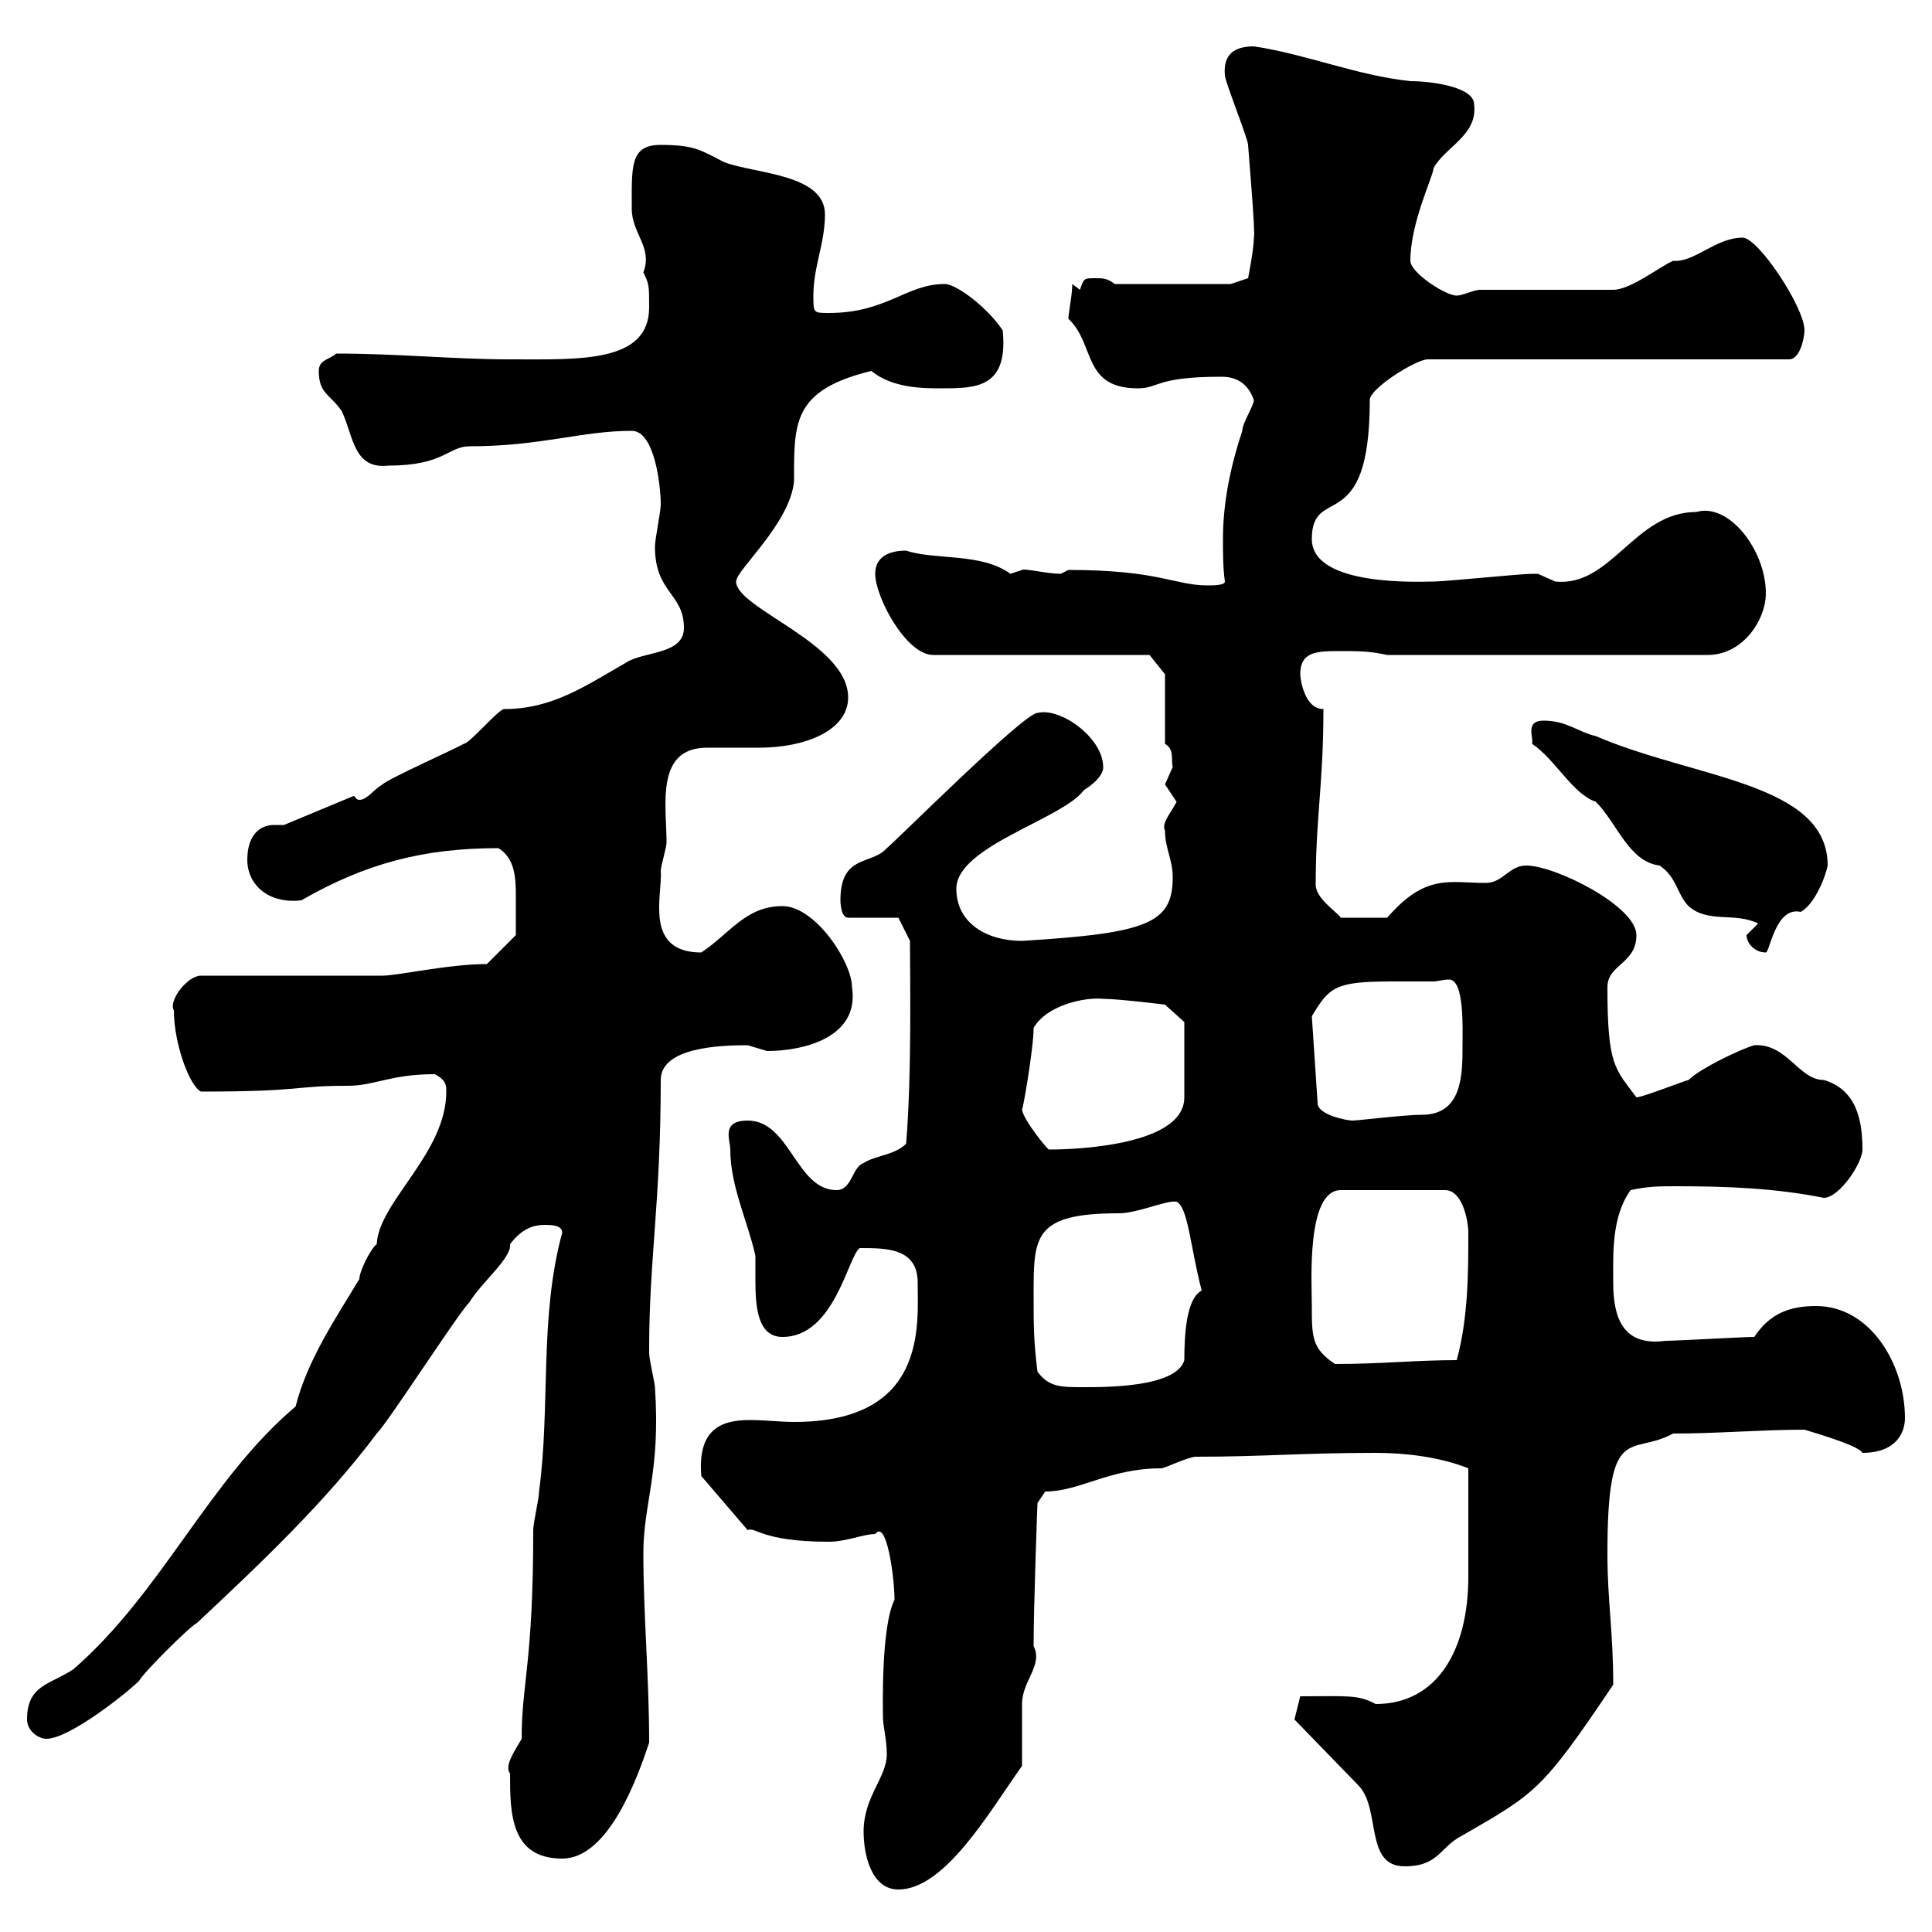 <svg xmlns="http://www.w3.org/2000/svg" xmlns:xlink="http://www.w3.org/1999/xlink" width="300" height="300"><path d="M134.10 284.40C134.10 288 135.30 293.40 139.50 293.40C146.70 293.40 153.60 281.40 158.70 274.20C158.70 273.60 158.70 265.20 158.70 264.60C158.70 261 162 258.60 160.50 255.60C160.50 249 161.10 233.40 161.10 233.40L162.30 231.60C167.70 231.60 172.20 228 180.30 228C180.90 228 184.50 226.20 185.70 226.20C196.20 226.20 202.20 225.60 213.60 225.60C218.10 225.60 223.50 226.20 228 228C228 234.60 228 241.50 228 244.80C228 256.20 223.20 264.60 213.60 264.60C210.90 263.10 209.10 263.40 201.90 263.40L201 267L210.90 277.20C214.50 280.80 211.80 289.80 218.10 289.80C223.50 289.80 223.50 286.80 227.10 285C238.50 278.40 239.40 278.10 250.50 261.60C250.50 253.20 249.60 248.70 249.60 241.20C249.60 220.50 253.20 226.20 259.80 222.60C266.70 222.60 273.60 222 280.20 222C281.10 222.30 288.60 224.40 289.20 225.60C294.30 225.60 295.80 222.60 295.80 220.20C295.80 211.80 290.40 202.80 282 202.80C277.80 202.80 274.80 204 272.40 207.60C270.60 207.60 260.40 208.20 258.60 208.20C252 209.10 250.50 204.60 250.50 199.20C250.50 194.70 250.20 189 253.20 184.80C255.90 184.20 257.70 184.20 260.40 184.20C268.20 184.20 275.70 184.50 283.20 186C285.60 186 289.20 180.60 289.20 178.50C289.20 174 288.30 169.20 283.20 167.70C279.30 167.70 277.50 162 272.40 162.30C270.30 162.90 264 165.90 262.20 167.70C261.90 167.70 255 170.40 254.10 170.40C250.80 165.90 249.60 165.60 249.60 153.30C249.60 149.70 254.10 149.70 254.10 145.20C254.10 140.70 241.50 134.40 237 134.40C234.30 134.40 233.40 137.10 230.70 137.10C225 137.10 221.40 135.60 215.40 142.50L208.20 142.50C207.60 141.60 204.30 139.50 204.30 137.40C204.30 126.90 205.50 121.80 205.50 110.10C202.50 110.10 201.90 105.30 201.90 104.70C201.90 101.10 204.60 101.10 208.20 101.10C210.90 101.10 212.70 101.10 215.40 101.70L265.20 101.70C270.60 101.70 274.20 96.30 274.20 92.10C274.20 85.50 268.50 78 263.40 79.50C253.80 79.50 250.20 91.20 241.50 90.30C241.50 90.30 238.80 89.10 238.80 89.10C237.90 89.10 237.90 89.10 237.90 89.10C236.10 89.10 224.40 90.30 222.60 90.30C220.80 90.30 203.70 91.20 203.70 83.70C203.70 75 212.70 83.70 212.70 62.10C212.70 60.30 219.90 55.80 221.70 55.80L277.80 55.80C279.60 55.80 280.20 52.20 280.20 51.30C280.20 47.70 273 36.90 270.60 36.90C266.40 36.90 263.10 40.80 259.80 40.50C257.70 41.40 253.20 45 250.50 45L229.80 45C228.90 45 227.10 45.90 226.20 45.90C224.40 45.90 219 42.30 219 40.50C219 34.50 222.60 27.30 222.60 26.10C224.40 22.80 229.50 21 228.90 16.20C228.90 13.50 222.30 12.60 219 12.60C210.60 11.70 202.80 8.40 194.70 7.20C191.70 7.20 189.90 8.40 190.20 11.70C190.20 12.60 193.80 21.60 193.80 22.50C193.80 22.80 195 36.60 194.70 36.90C194.70 38.70 193.80 43.20 193.80 43.20L191.10 44.10L173.10 44.10C171.90 43.20 171.30 43.20 170.10 43.20C168.30 43.20 168.30 43.20 167.70 45L166.50 44.10C166.50 45.90 165.90 48.60 165.90 49.50C170.10 53.40 168 60.30 176.70 60.30C180 60.30 179.40 58.50 189.60 58.50C191.10 58.50 193.50 58.80 194.70 62.10C194.70 63 192.90 65.70 192.90 66.90C191.10 72.30 189.90 78 189.90 83.70C189.90 85.80 189.90 88.20 190.20 90.30C190.20 90.90 188.40 90.90 187.50 90.90C182.40 90.90 180 88.50 165.90 88.50C165.90 88.50 164.70 89.10 164.70 89.10C162.60 89.10 159 88.20 158.70 88.50C158.70 88.50 156.90 89.10 156.90 89.10C152.40 85.80 145.20 87 140.70 85.50C137.70 85.50 135.90 86.70 135.90 89.10C135.90 92.70 140.70 101.70 144.90 101.70L178.50 101.70L180.90 104.70L180.90 115.50C182.40 116.40 181.80 117.90 182.10 119.10C182.10 119.10 180.90 121.80 180.90 121.80C180.90 121.80 182.70 124.50 182.70 124.50C181.80 126.30 180.30 127.80 180.90 129C180.90 131.70 182.10 133.50 182.10 136.20C182.10 143.40 178.20 144.90 158.70 146.10C153.30 146.10 148.50 143.40 148.50 138C148.50 131.40 165 127.20 168.30 122.70C171.60 120.60 171.30 119.10 171.30 119.10C171.30 114.60 164.70 109.80 161.10 110.70C159 110.70 139.20 130.50 137.70 131.70C135.30 134.40 130.50 132.60 130.50 139.80C130.50 139.80 130.50 142.50 131.70 142.50L139.50 142.50L141.30 146.10C141.30 151.50 141.60 166.80 140.70 177.60C138.90 179.40 135.90 179.40 134.10 180.60C132.30 181.20 132.30 184.80 129.90 184.80C123.60 184.80 122.70 174 116.10 174C111.90 174 113.40 177 113.40 178.50C113.40 184.20 116.10 189.60 117.30 195C117.30 196.20 117.30 197.40 117.30 198.90C117.30 202.80 117.60 207.60 121.50 207.60C129.60 207.60 131.70 195 133.50 193.80C137.70 193.80 142.50 193.80 142.50 199.20C142.50 205.80 144 220.80 123.30 220.80C121.20 220.80 118.80 220.50 116.40 220.50C111.90 220.50 108.30 222 108.90 229.20L116.10 237.60C117.30 237 118.20 239.40 128.70 239.40C131.40 239.40 134.10 238.20 135.90 238.20C137.70 235.80 138.90 245.10 138.90 248.40C136.80 252.60 137.10 265.20 137.10 266.40C137.10 268.20 137.70 270 137.70 272.40C137.70 276 134.10 279 134.10 284.40ZM79.20 275.40C79.20 281.40 79.20 288.60 87.30 288.60C94.50 288.60 99 276 100.80 270.60C100.80 260.40 99.90 250.80 99.90 241.20C99.90 233.40 102.60 228.60 101.70 215.40C101.70 214.80 100.80 211.20 100.80 210C100.80 209.40 100.80 209.40 100.80 209.40C100.80 195.60 102.60 186.60 102.60 167.70C102.60 162.60 111.90 162.30 116.10 162.30C116.10 162.30 119.10 163.20 119.10 163.20C124.80 163.20 133.50 161.10 132.30 153.30C132.30 149.40 126.60 140.70 121.50 140.70C115.80 140.70 113.40 144.90 108.90 147.90C99.90 147.90 102.90 138.90 102.60 135.30C102.60 134.40 103.50 131.70 103.50 130.80C103.50 125.10 101.70 116.10 109.80 116.10C110.70 116.10 117.30 116.10 117.90 116.10C125.10 116.10 131.70 113.40 131.70 108.30C131.70 99.90 114.30 94.50 114.30 90.30C114.30 88.50 122.70 81.30 123.30 74.70C123.30 65.70 123 60.60 135.30 57.60C138.60 60.30 143.40 60.30 146.10 60.30C151.50 60.30 156.60 60.30 155.70 51.30C153.30 47.70 148.50 44.10 146.70 44.10C140.70 44.10 137.70 48.60 128.70 48.60C126.30 48.60 126.30 48.60 126.30 45.90C126.30 41.40 128.10 37.80 128.10 33.30C128.10 27 117.30 27 112.50 25.20C108.90 23.40 108 22.50 102.60 22.50C97.80 22.50 98.10 25.80 98.10 32.40C98.10 36.30 101.40 38.40 99.90 42.30C100.80 44.10 100.80 44.40 100.80 47.70C100.80 56.40 90 55.80 79.20 55.80C70.50 55.80 61.80 54.90 52.20 54.90C51.30 55.80 49.50 55.80 49.50 57.60C49.50 61.20 51.30 61.20 53.10 63.90C54.90 67.80 54.90 72.90 60.30 72.30C69 72.30 69.60 69.30 72.90 69.30C84 69.30 90.30 66.90 98.10 66.90C101.70 66.90 102.60 75.60 102.60 78.30C102.60 79.50 101.70 83.70 101.70 84.90C101.70 92.10 106.20 92.10 106.20 97.50C106.20 101.70 99.90 101.10 97.20 102.90C90.90 106.50 85.80 110.10 78.30 110.10C77.40 110.10 72.90 115.50 72 115.50C71.10 116.10 60.30 120.90 59.40 121.80C57.90 122.70 57 124.20 55.80 124.20C55.20 124.20 55.20 123.60 54.90 123.60L44.10 128.10C43.80 128.10 43.20 128.10 42.60 128.10C39.90 128.10 38.40 130.20 38.40 133.50C38.40 137.40 41.70 140.40 46.80 139.80C56.70 134.10 65.70 131.70 77.40 131.70C79.80 133.20 80.10 135.90 80.10 138.90C80.10 141 80.10 144 80.10 145.20L75.60 149.70C69.60 149.70 61.80 151.50 59.40 151.50L31.20 151.50C29.10 151.50 26.10 155.40 27 156.90C27 162 29.40 168.60 31.20 169.50C47.40 169.50 45.30 168.60 54 168.60C58.20 168.60 60.60 166.80 67.50 166.80C69.30 167.70 69.30 168.60 69.30 169.50C69.30 179.10 58.80 186.60 58.50 193.20C57.60 193.80 55.80 197.40 55.80 198.60C52.20 204.60 47.70 211.20 45.90 218.40C32.40 229.80 25.20 247.20 11.40 259.20C7.80 261.60 4.20 261.60 4.20 267C4.20 268.80 6 270 7.20 270C10.80 270 19.80 262.80 21.60 261C22.20 259.80 29.40 252.60 30.60 252C40.20 243 50.40 233.40 58.50 222.60C60.30 220.80 71.10 204 72.90 202.20C74.70 199.20 79.50 195.30 79.20 193.20C81 190.80 82.80 190.20 84.60 190.20C85.50 190.20 87.30 190.20 87.30 191.40C83.70 204.60 85.50 218.40 83.70 231.60C83.70 232.80 82.80 236.40 82.80 237.60C82.80 258.30 81 261.30 81 270C79.80 272.10 78.30 274.20 79.20 275.40ZM161.10 213C160.50 208.20 160.50 205.80 160.50 201C160.50 192 160.50 188.40 173.70 188.40C176.70 188.40 181.20 186.30 182.70 186.60C184.50 187.50 184.80 193.50 186.60 200.40C184.20 201.60 183.90 207.30 183.90 211.20C182.70 215.40 171.90 215.40 168.30 215.40C164.70 215.40 162.90 215.40 161.10 213ZM203.70 202.80C203.70 199.20 202.80 184.80 208.20 184.80L224.40 184.80C227.10 184.80 228 189.60 228 191.40C228 197.40 228 204.60 226.20 211.20C219.90 211.20 214.50 211.80 207.30 211.80C203.70 209.40 203.70 207.60 203.70 202.80ZM158.70 172.20C158.70 173.10 160.50 162.90 160.50 159.60C162.60 156 168.60 154.80 171.30 155.10C173.70 155.10 180.90 156 180.90 156L183.90 158.70L183.90 170.40C183.90 178.50 164.10 178.50 162.90 178.50C162.90 178.80 158.70 173.70 158.70 172.20ZM203.70 157.80C206.40 153.30 207.30 152.40 216 152.40C218.70 152.40 221.40 152.40 222.60 152.40C223.20 152.40 224.10 152.10 225 152.10C227.40 152.10 227.10 159.60 227.10 162.30C227.10 166.80 227.10 173.10 220.80 173.10C218.10 173.10 210.90 174 210 174C209.10 174 204.60 173.10 204.60 171.30ZM271.20 145.20C271.20 146.40 272.40 147.90 274.20 147.90C274.80 147.90 275.70 140.70 279.60 141.60C281.40 140.70 283.20 137.10 283.80 134.40C283.80 121.50 263.10 120.90 247.80 114.30C245.10 113.70 243.30 111.90 239.70 111.90C236.70 111.90 238.20 114.60 237.90 115.50C241.50 117.90 244.20 123.30 247.80 124.50C251.10 127.80 252.90 133.80 257.70 134.40C260.40 136.20 260.40 138.90 262.20 140.70C265.20 143.40 269.40 141.60 273 143.40C273 143.40 271.20 145.20 271.20 145.20Z"/></svg>